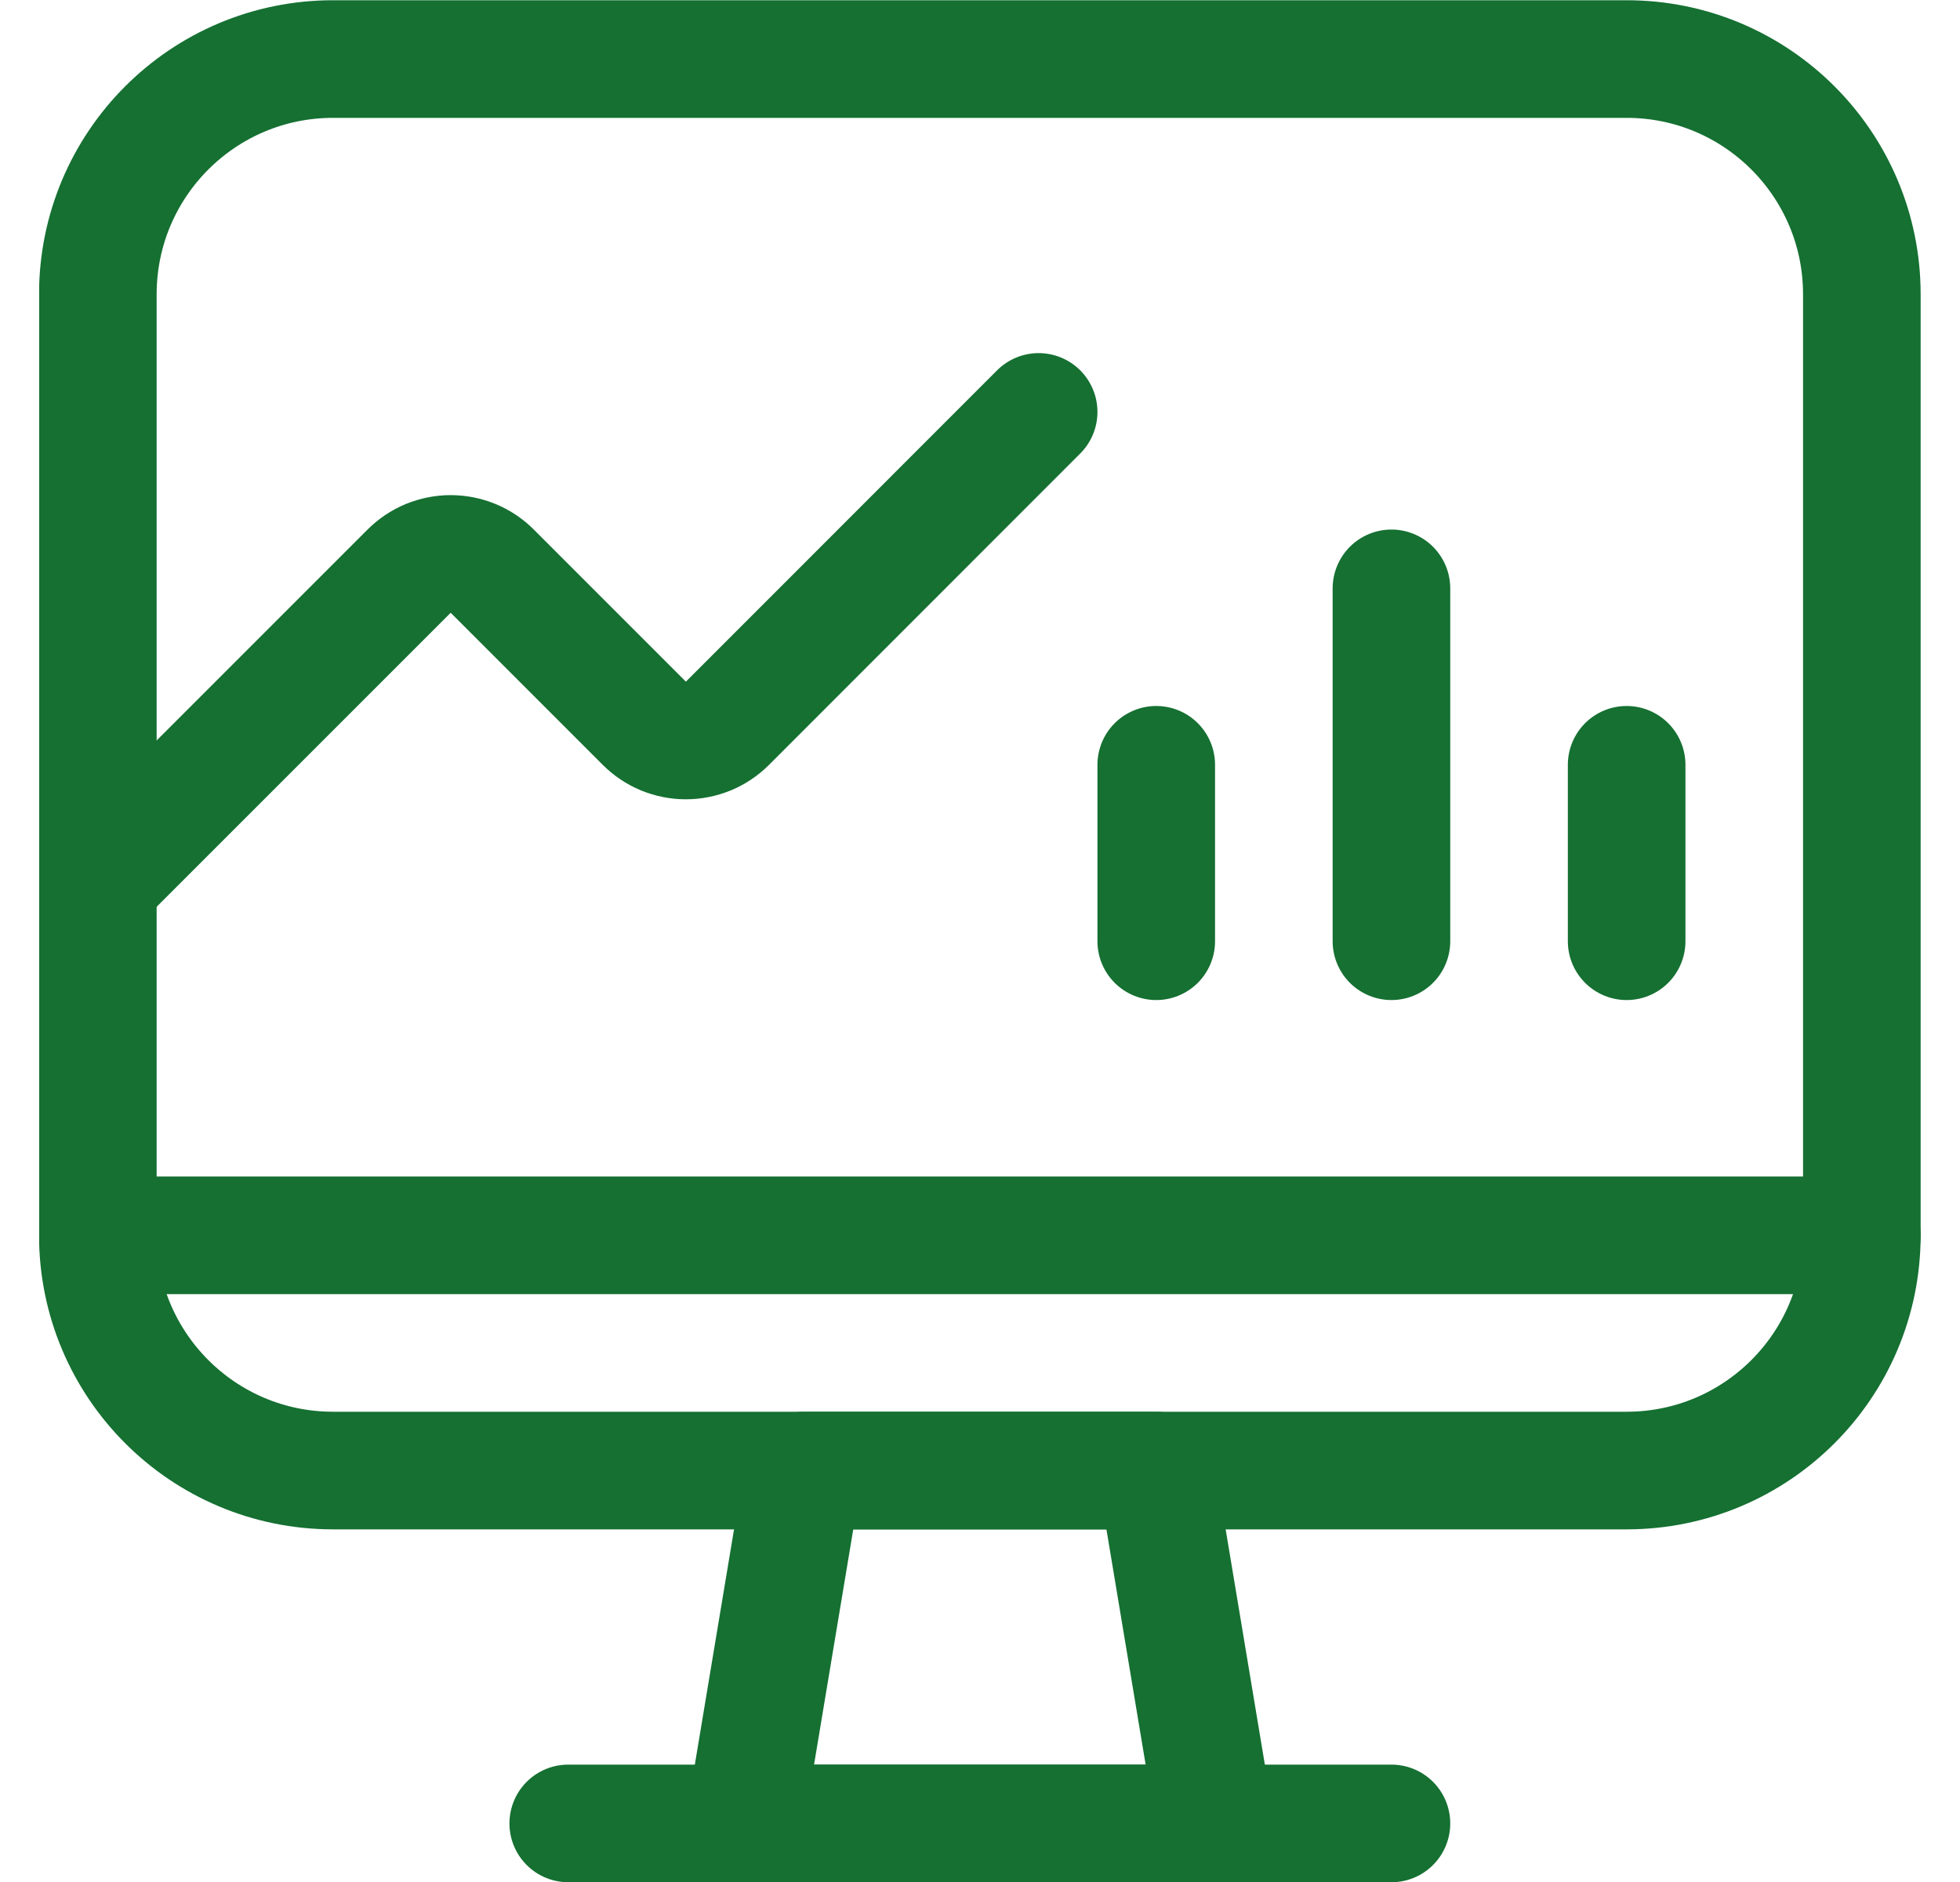 <svg xmlns="http://www.w3.org/2000/svg" width="25" height="24" viewBox="0 0 25 24" fill="none"><g id="pie-line-graph-desktop 1" clip-path="url(#clip0_2_7982)"><path id="Vector" d="M15.498 23.253H9.498L10.248 18.753H14.748L15.498 23.253Z" stroke="#157032" stroke-width="1.5" stroke-linecap="round" stroke-linejoin="round"></path><path id="Vector_2" d="M7.248 23.253H17.748" stroke="#157032" stroke-width="1.5" stroke-linecap="round" stroke-linejoin="round"></path><path id="Vector_3" d="M20.748 0.753H4.248C2.591 0.753 1.248 2.096 1.248 3.753V15.753C1.248 17.41 2.591 18.753 4.248 18.753H20.748C22.405 18.753 23.748 17.41 23.748 15.753V3.753C23.748 2.096 22.405 0.753 20.748 0.753Z" stroke="#157032" stroke-width="1.5" stroke-linecap="round" stroke-linejoin="round"></path><path id="Vector_4" d="M1.248 11.253L5.218 7.284C5.288 7.214 5.37 7.159 5.461 7.121C5.552 7.084 5.65 7.064 5.748 7.064C5.847 7.064 5.945 7.084 6.036 7.121C6.127 7.159 6.209 7.214 6.279 7.284L8.218 9.223C8.288 9.293 8.37 9.348 8.461 9.386C8.552 9.423 8.65 9.443 8.748 9.443C8.847 9.443 8.945 9.423 9.036 9.386C9.127 9.348 9.209 9.293 9.279 9.223L13.248 5.253" stroke="#157032" stroke-width="1.5" stroke-linecap="round" stroke-linejoin="round"></path><path id="Vector_5" d="M1.248 15.753H23.748" stroke="#157032" stroke-width="1.5" stroke-linecap="round" stroke-linejoin="round"></path><path id="Vector_6" d="M14.748 9.753V12.003" stroke="#157032" stroke-width="1.5" stroke-linecap="round" stroke-linejoin="round"></path><path id="Vector_7" d="M20.748 9.753V12.003" stroke="#157032" stroke-width="1.5" stroke-linecap="round" stroke-linejoin="round"></path><path id="Vector_8" d="M17.748 7.503V12.003" stroke="#157032" stroke-width="1.5" stroke-linecap="round" stroke-linejoin="round"></path></g><defs><clipPath id="clip0_2_7982"><rect width="24" height="24" fill="white" transform="translate(0.5)"></rect></clipPath></defs></svg>